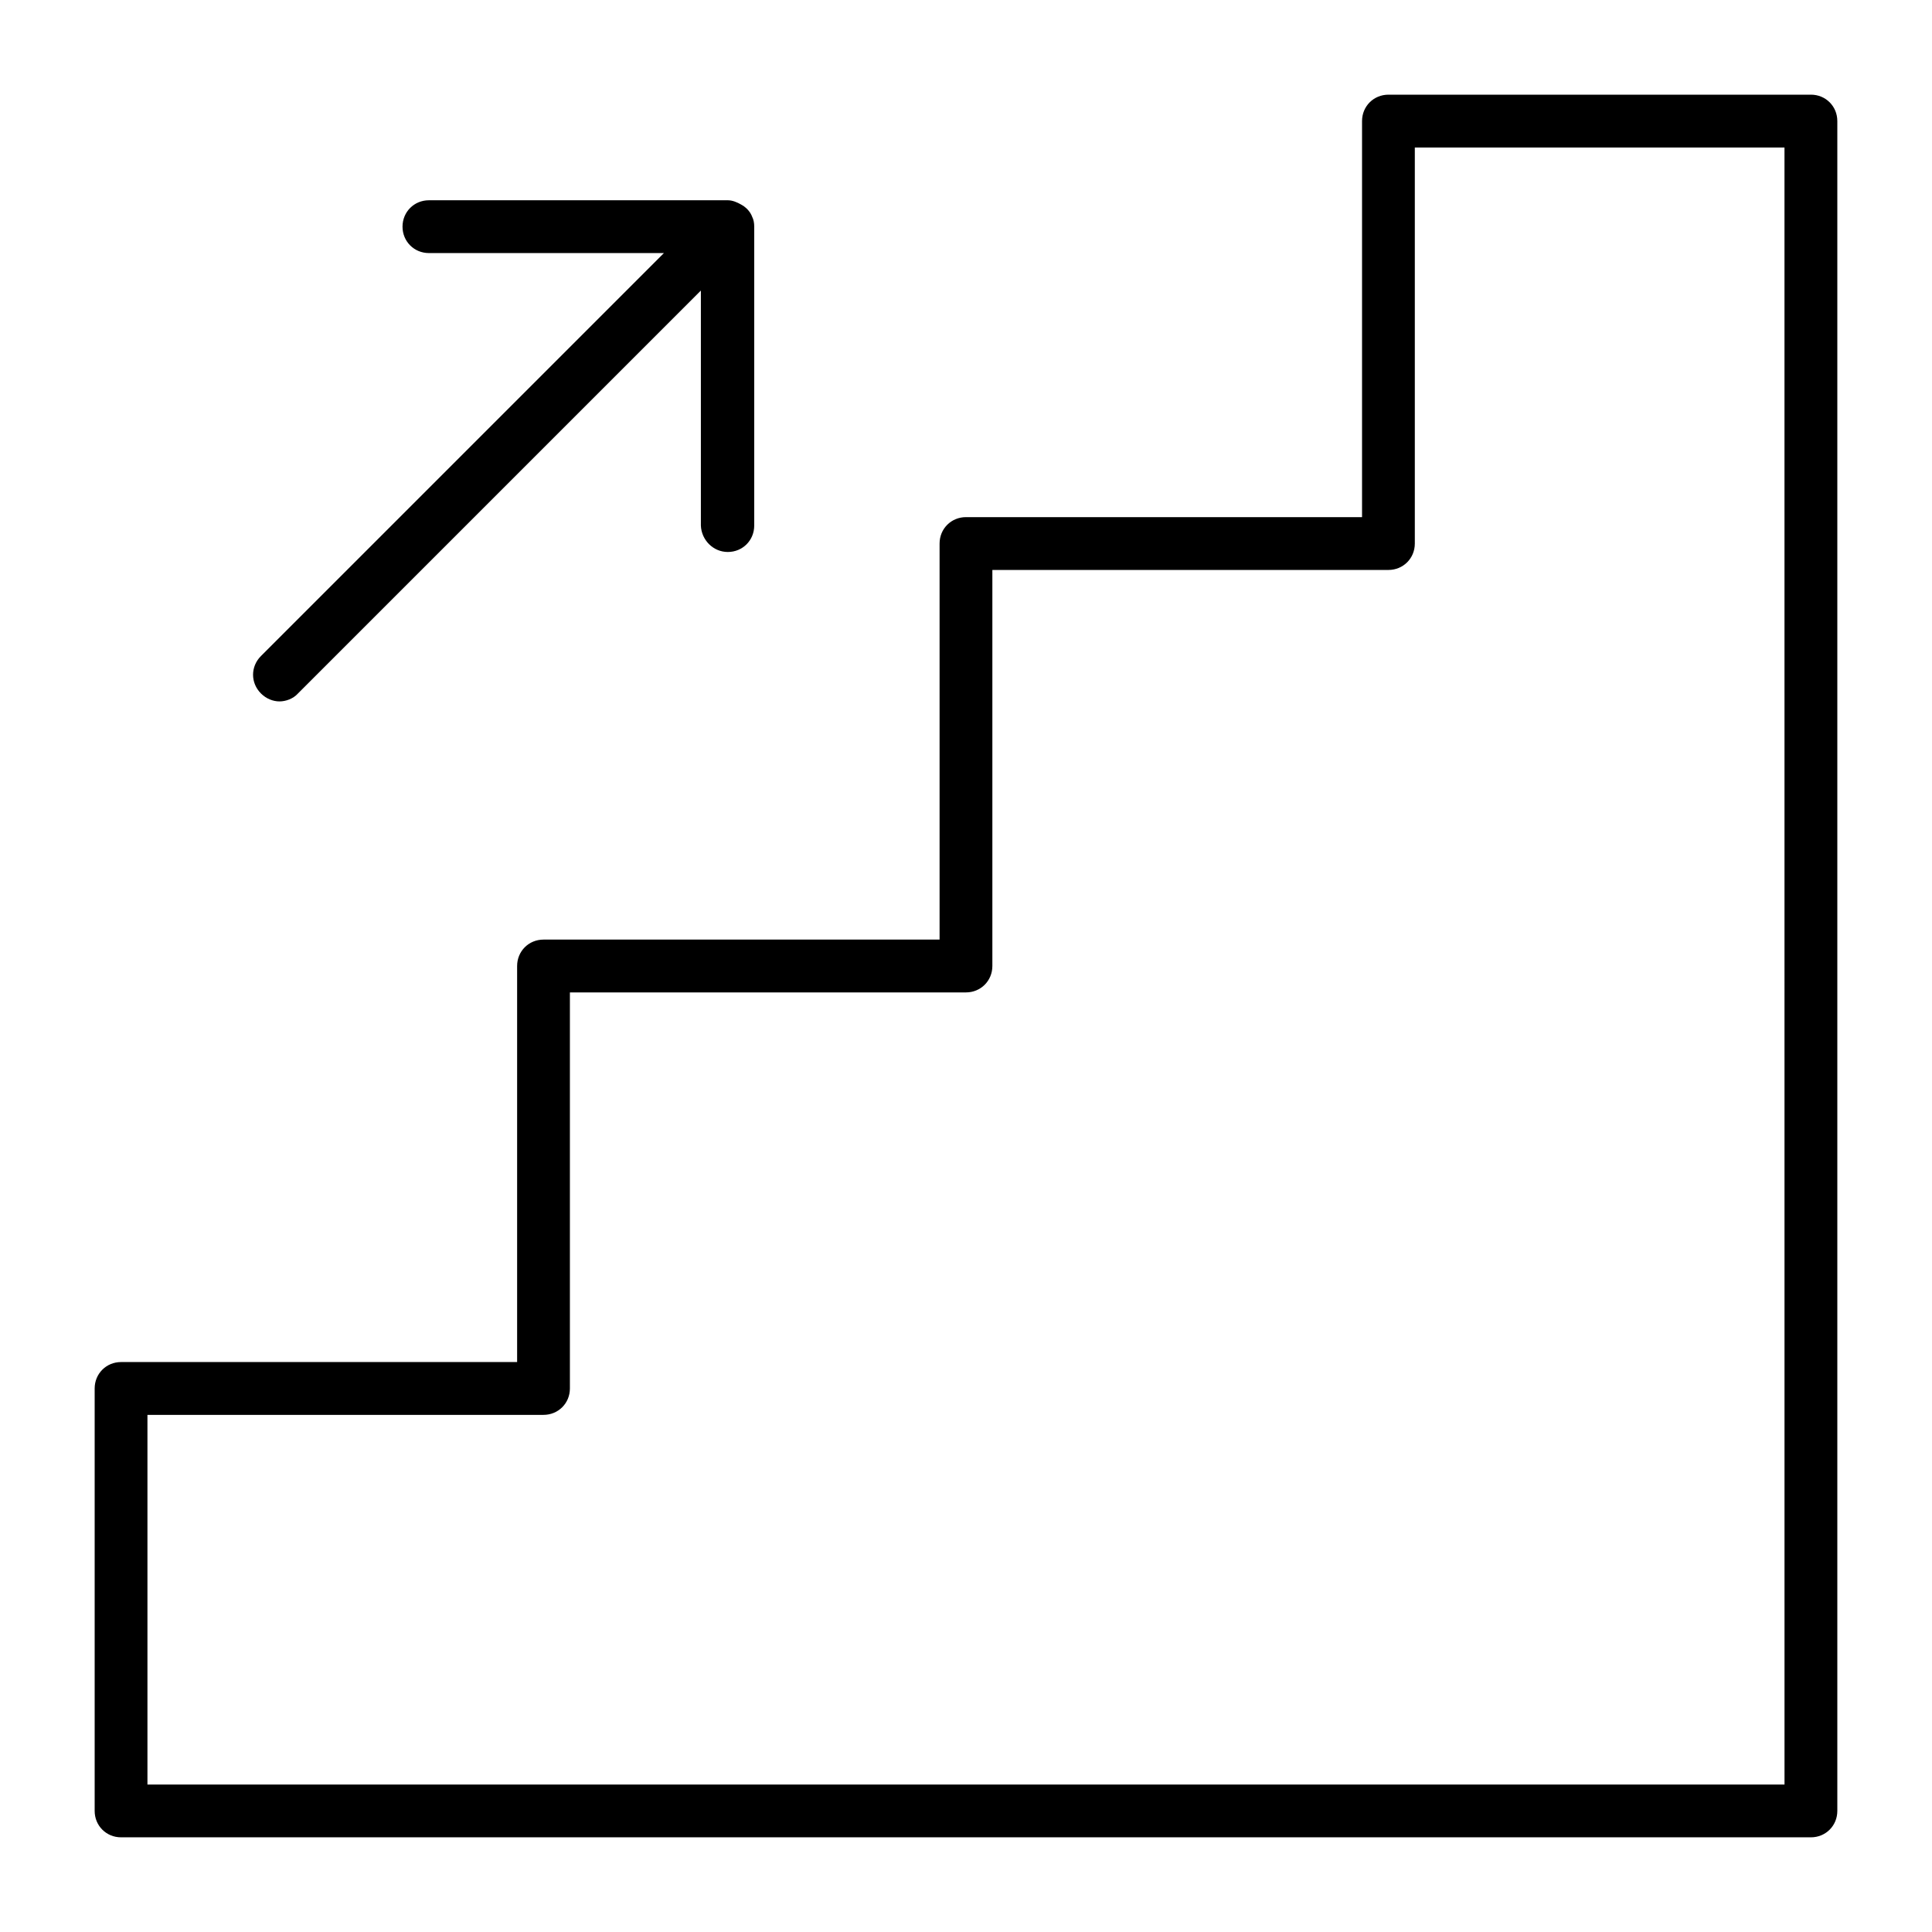 <?xml version="1.0" encoding="UTF-8"?>
<!-- Uploaded to: SVG Repo, www.svgrepo.com, Generator: SVG Repo Mixer Tools -->
<svg fill="#000000" width="800px" height="800px" version="1.1" viewBox="144 144 512 512" xmlns="http://www.w3.org/2000/svg">
 <g>
  <path d="m623.91 169.09h-111.96c-3.918 0-6.996 3.078-6.996 6.996v104.96h-104.96c-3.918 0-6.996 3.078-6.996 6.996v104.96h-104.96c-3.918 0-6.996 3.078-6.996 6.996v104.96h-104.96c-3.918 0-6.996 3.078-6.996 6.996v111.96c0 3.918 3.078 6.996 6.996 6.996h447.83c3.918 0 6.996-3.078 6.996-6.996v-447.83c0-3.918-3.078-6.996-6.996-6.996zm-6.996 447.83h-433.84v-97.965h104.96c3.918 0 6.996-3.078 6.996-6.996v-104.96h104.96c3.918 0 6.996-3.078 6.996-6.996v-104.96h104.96c3.918 0 6.996-3.078 6.996-6.996v-104.96h97.965z"/>
  <path d="m336.88 290.28c3.918 0 6.996-3.078 6.996-6.996v-79.211c0-0.98-0.141-1.82-0.559-2.66-0.418-1.121-1.258-2.098-2.238-2.801-0.281-0.141-0.418-0.281-0.699-0.418-0.98-0.559-2.238-1.121-3.5-1.121h-79.211c-3.918 0-6.996 3.078-6.996 6.996 0 3.918 3.078 6.996 6.996 6.996h62.277l-106.78 106.78c-2.801 2.801-2.801 7.137 0 9.938 1.398 1.398 3.219 2.098 4.898 2.098 1.68 0 3.637-0.699 4.898-2.098l106.78-106.78v62.277c0.141 3.781 3.219 7 7.137 7z"/>
 </g>
</svg>
